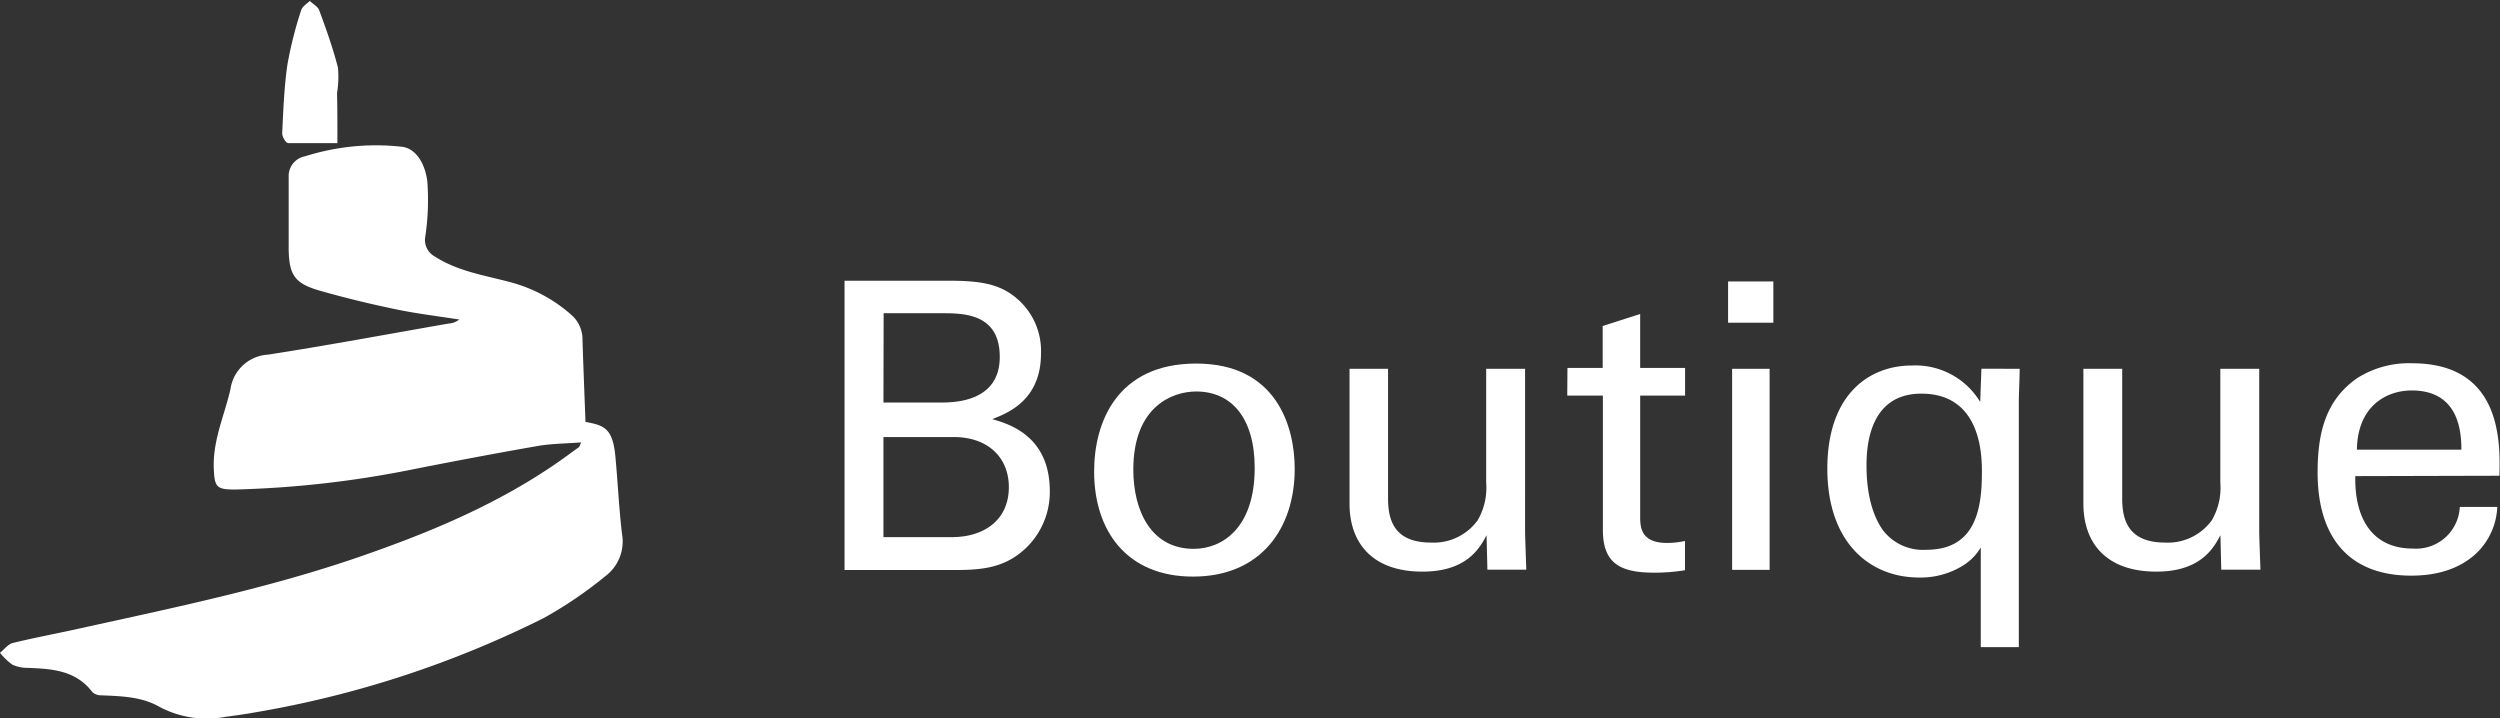 <svg id="Layer_1" data-name="Layer 1" xmlns="http://www.w3.org/2000/svg" viewBox="0 0 266.74 76.64"><rect x="0" y="0" width="266.74" height="76.64" fill="#333333" stroke="none"/><defs><style>.cls-1{fill:#fff;}</style></defs><title>Logo</title><path class="cls-1" d="M105,66.64c-1.63.13-3.11.13-4.54.37-4.43.77-8.86,1.61-13.27,2.48a109.47,109.47,0,0,1-19.08,2.18c-2,0-2.22-.22-2.3-2.27-.11-3,1.14-5.64,1.78-8.44a4.29,4.29,0,0,1,4-3.68c6.44-1,12.86-2.2,19.28-3.32A2,2,0,0,0,92,53.53c-2.24-.35-4.5-.62-6.72-1.08-2.74-.57-5.48-1.23-8.17-2S73.84,48.76,73.8,46c0-2.56,0-5.11,0-7.67a2.15,2.15,0,0,1,1.77-2.22,25,25,0,0,1,10.4-1c1.37.21,2.37,1.7,2.62,3.66a26.29,26.29,0,0,1-.21,5.89,2,2,0,0,0,1,2.14c2.43,1.57,5.24,2,7.93,2.71A16,16,0,0,1,104,53.07a3.45,3.45,0,0,1,1.15,2.62c.09,2.93.21,5.86.32,8.77,2.06.36,2.91.73,3.19,3.7.26,2.76.38,5.53.71,8.28a4.62,4.62,0,0,1-1.8,4.49A44,44,0,0,1,101,85.39,109.76,109.76,0,0,1,70.14,95.46c-1,.18-2,.32-3.07.46A10.73,10.73,0,0,1,60,94.85c-1.87-1.07-4-1.13-6.13-1.22a1.46,1.46,0,0,1-1-.33c-1.76-2.33-4.29-2.5-6.87-2.6a3.86,3.86,0,0,1-1.69-.35A6.76,6.76,0,0,1,43,89.09c.46-.36.86-.93,1.38-1.05,2.32-.57,4.68-1,7-1.52C62,84.18,72.64,82,82.89,78.31c7.49-2.66,14.75-5.86,21.18-10.66.23-.17.48-.33.7-.51C104.83,67.1,104.85,67,105,66.64Z" transform="translate(-43 -19.44)"/><path class="cls-1" d="M79,34.71c-2,0-3.65,0-5.25,0-.25,0-.66-.7-.64-1.06.12-2.47.21-5,.57-7.4a42.23,42.23,0,0,1,1.45-5.71c.12-.41.61-.7.93-1,.35.34.87.62,1,1,.74,2,1.47,4.05,2,6.13a10.77,10.77,0,0,1-.1,2.7C79,31,79,32.74,79,34.71Z" transform="translate(-43 -19.44)"/><path class="cls-1" d="M133.11,49.39h11c3.76,0,5.85.38,7.78,2.26a7.35,7.35,0,0,1,2.18,5.51c0,5.09-3.72,6.41-5.21,7,1.79.51,6.15,1.79,6.15,7.69a8.27,8.27,0,0,1-3.72,7c-2.14,1.41-4.53,1.41-7,1.41H133.11Zm4.15,13h6c1.45,0,6.41,0,6.41-4.87,0-4.66-3.89-4.66-6.24-4.66h-6.15Zm0,14.36h7.31c3.38,0,6.07-1.79,6.07-5.34,0-3.08-2.14-5.34-5.9-5.34h-7.48Z" transform="translate(-43 -19.44)"/><path class="cls-1" d="M170.63,58.23c8.59,0,10.51,6.75,10.51,11.24,0,6.28-3.55,11.49-10.85,11.49-7.09,0-10.55-4.91-10.55-11.2C159.73,64.47,162.21,58.23,170.63,58.23ZM170.37,78c3,0,6.5-2.18,6.5-8.63,0-5.34-2.48-8.16-6.24-8.16-2.56,0-6.71,1.62-6.71,8.33C163.92,73.92,165.8,78,170.37,78Z" transform="translate(-43 -19.44)"/><path class="cls-1" d="M191.1,58.79v13.8c0,2.09.47,4.74,4.57,4.74a5.79,5.79,0,0,0,5-2.39,6.93,6.93,0,0,0,.9-4V58.79h4.15V76.22c0,.43.09,2.82.13,4H201.7l-.09-3.68c-.77,1.5-2.22,3.89-6.84,3.89-5.3,0-7.78-3-7.78-7.26V58.79Z" transform="translate(-43 -19.44)"/><path class="cls-1" d="M210.24,58.7H214V54.22l4-1.28V58.7h4.79v2.95H218V74.51c0,1.07,0,2.86,2.86,2.86a8.86,8.86,0,0,0,1.92-.21v3.12a19.79,19.79,0,0,1-3.33.26c-3.67,0-5.43-1.07-5.43-4.57V61.65h-3.8Z" transform="translate(-43 -19.44)"/><path class="cls-1" d="M227.38,49.47h4.83v4.4h-4.83Zm.43,9.32h4V80.24h-4Z" transform="translate(-43 -19.44)"/><path class="cls-1" d="M258.49,58.79c0,.85-.09,2.73-.09,3.5V88.49h-4.06V77.85a5.65,5.65,0,0,1-1.75,1.84,8.59,8.59,0,0,1-4.83,1.37c-5.21,0-9.79-3.67-9.79-11.62s4.49-11,9-11a8.06,8.06,0,0,1,7.31,3.89l.13-3.55ZM248,61.44c-5.77,0-5.85,6.07-5.85,7.73s.21,4.66,1.75,6.84a5.38,5.38,0,0,0,4.62,2.09c5,0,5.94-3.89,5.94-8.16C254.47,68.19,254.47,61.44,248,61.44Z" transform="translate(-43 -19.44)"/><path class="cls-1" d="M269.43,58.79v13.8c0,2.09.47,4.74,4.57,4.74a5.79,5.79,0,0,0,5-2.39,6.93,6.93,0,0,0,.9-4V58.79h4.15V76.22c0,.43.09,2.82.13,4H280l-.09-3.68c-.77,1.5-2.22,3.89-6.84,3.89-5.3,0-7.78-3-7.78-7.26V58.79Z" transform="translate(-43 -19.44)"/><path class="cls-1" d="M294.3,70.24c-.09,4.44,1.75,7.73,6.15,7.73a4.67,4.67,0,0,0,5-4.44h4A7.28,7.28,0,0,1,307.67,78c-.94,1.07-3.08,2.86-7.39,2.86-6.75,0-10-4.19-10-11,0-4.23.85-7.73,4.23-10.08a10.31,10.31,0,0,1,5.85-1.58c9.61,0,9.4,8.5,9.32,12Zm11.32-2.82c0-2.05-.34-6.32-5.3-6.32-2.61,0-5.77,1.58-5.85,6.32Z" transform="translate(-43 -19.44)"/></svg>
